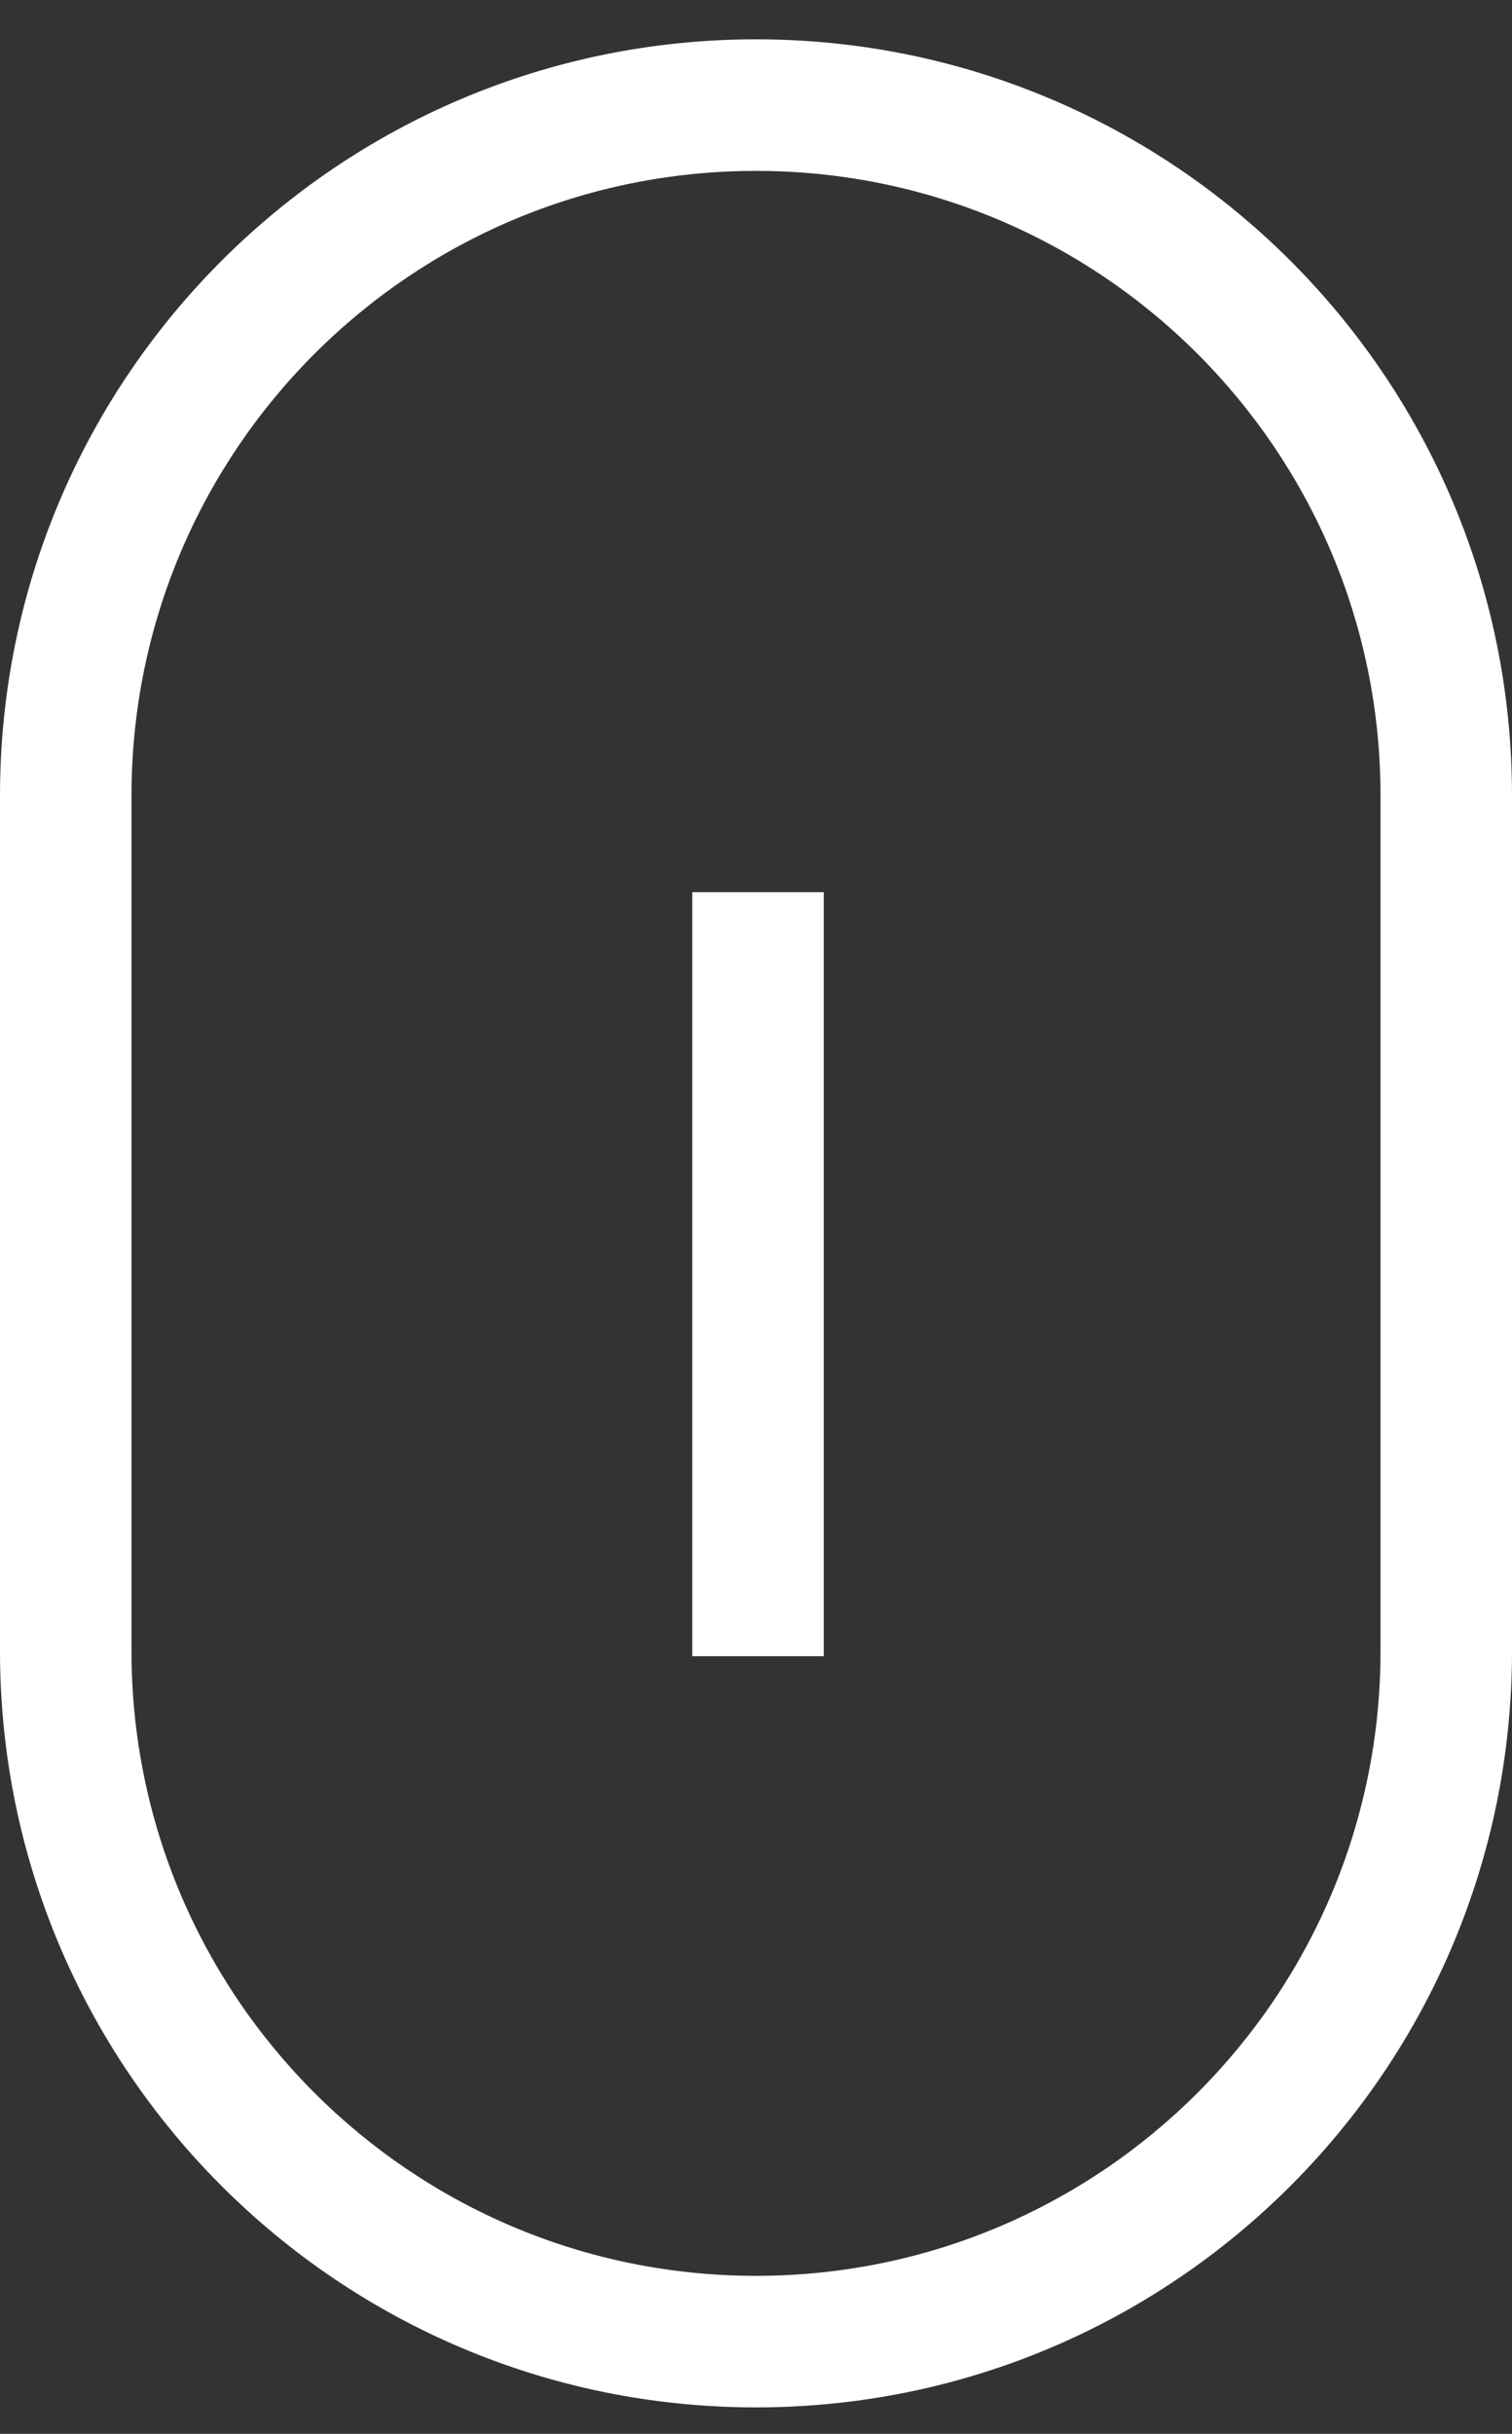<svg width="23" height="37" viewBox="0 0 23 37" fill="none" xmlns="http://www.w3.org/2000/svg">
<rect x="0" y="0" width="23" height="37" fill="#333333" stroke="none"/>
<path fill-rule="evenodd" clip-rule="evenodd" d="M11.5 2.598C6.253 2.598 2 6.851 2 12.098V25.098C2 30.344 6.253 34.598 11.5 34.598C16.747 34.598 21 30.344 21 25.098V12.098C21 6.851 16.747 2.598 11.5 2.598ZM0 12.098C0 5.746 5.149 0.598 11.5 0.598C17.851 0.598 23 5.746 23 12.098V25.098C23 31.449 17.851 36.598 11.5 36.598C5.149 36.598 0 31.449 0 25.098V12.098Z" fill="white"/>
<path fill-rule="evenodd" clip-rule="evenodd" d="M10.531 25.178V13.563H12.531V25.178H10.531Z" fill="white"/>
</svg>

